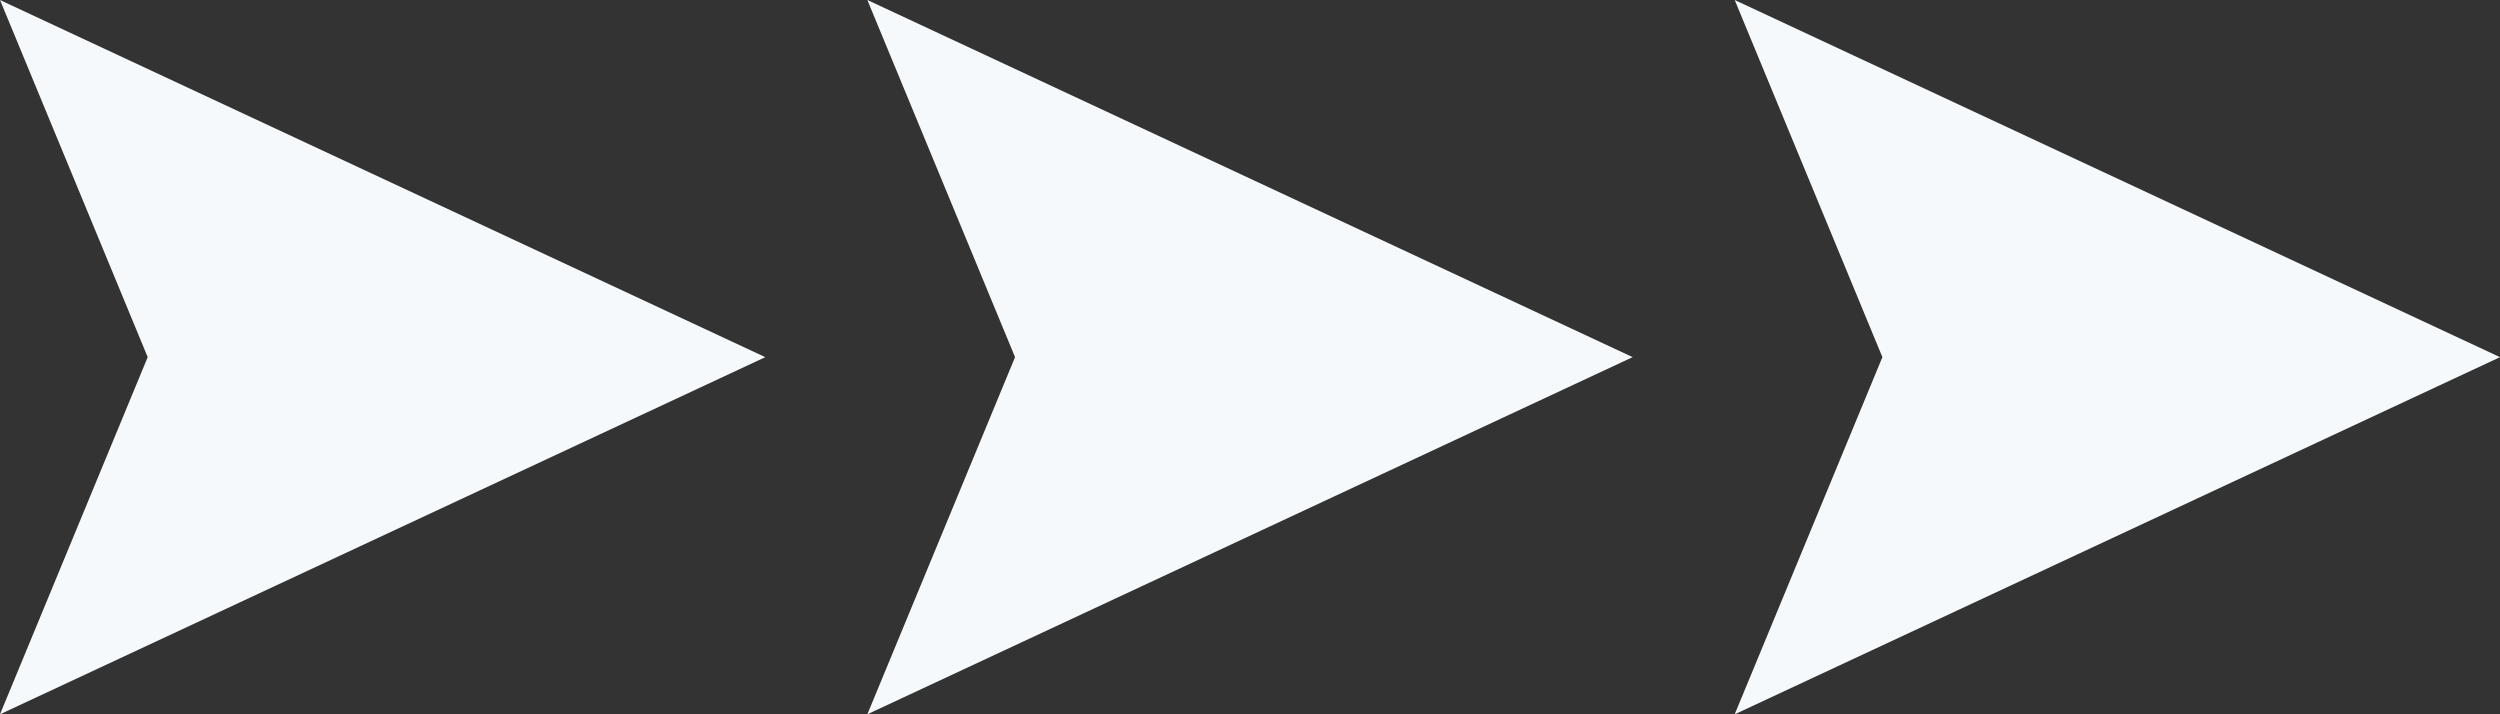 <svg width="49" height="14" viewBox="0 0 49 14" fill="none" xmlns="http://www.w3.org/2000/svg">
<rect x="0" y="0" width="49" height="14" fill="#333333" stroke="none"/>
<path d="M15 7L0 0L2.895 7L0 14L15 7Z" fill="#F5F9FB"/>
<path d="M32 7L17 0L19.895 7L17 14L32 7Z" fill="#F5F9FB"/>
<path d="M49 7L34 0L36.895 7L34 14L49 7Z" fill="#F5F9FB"/>
</svg>

